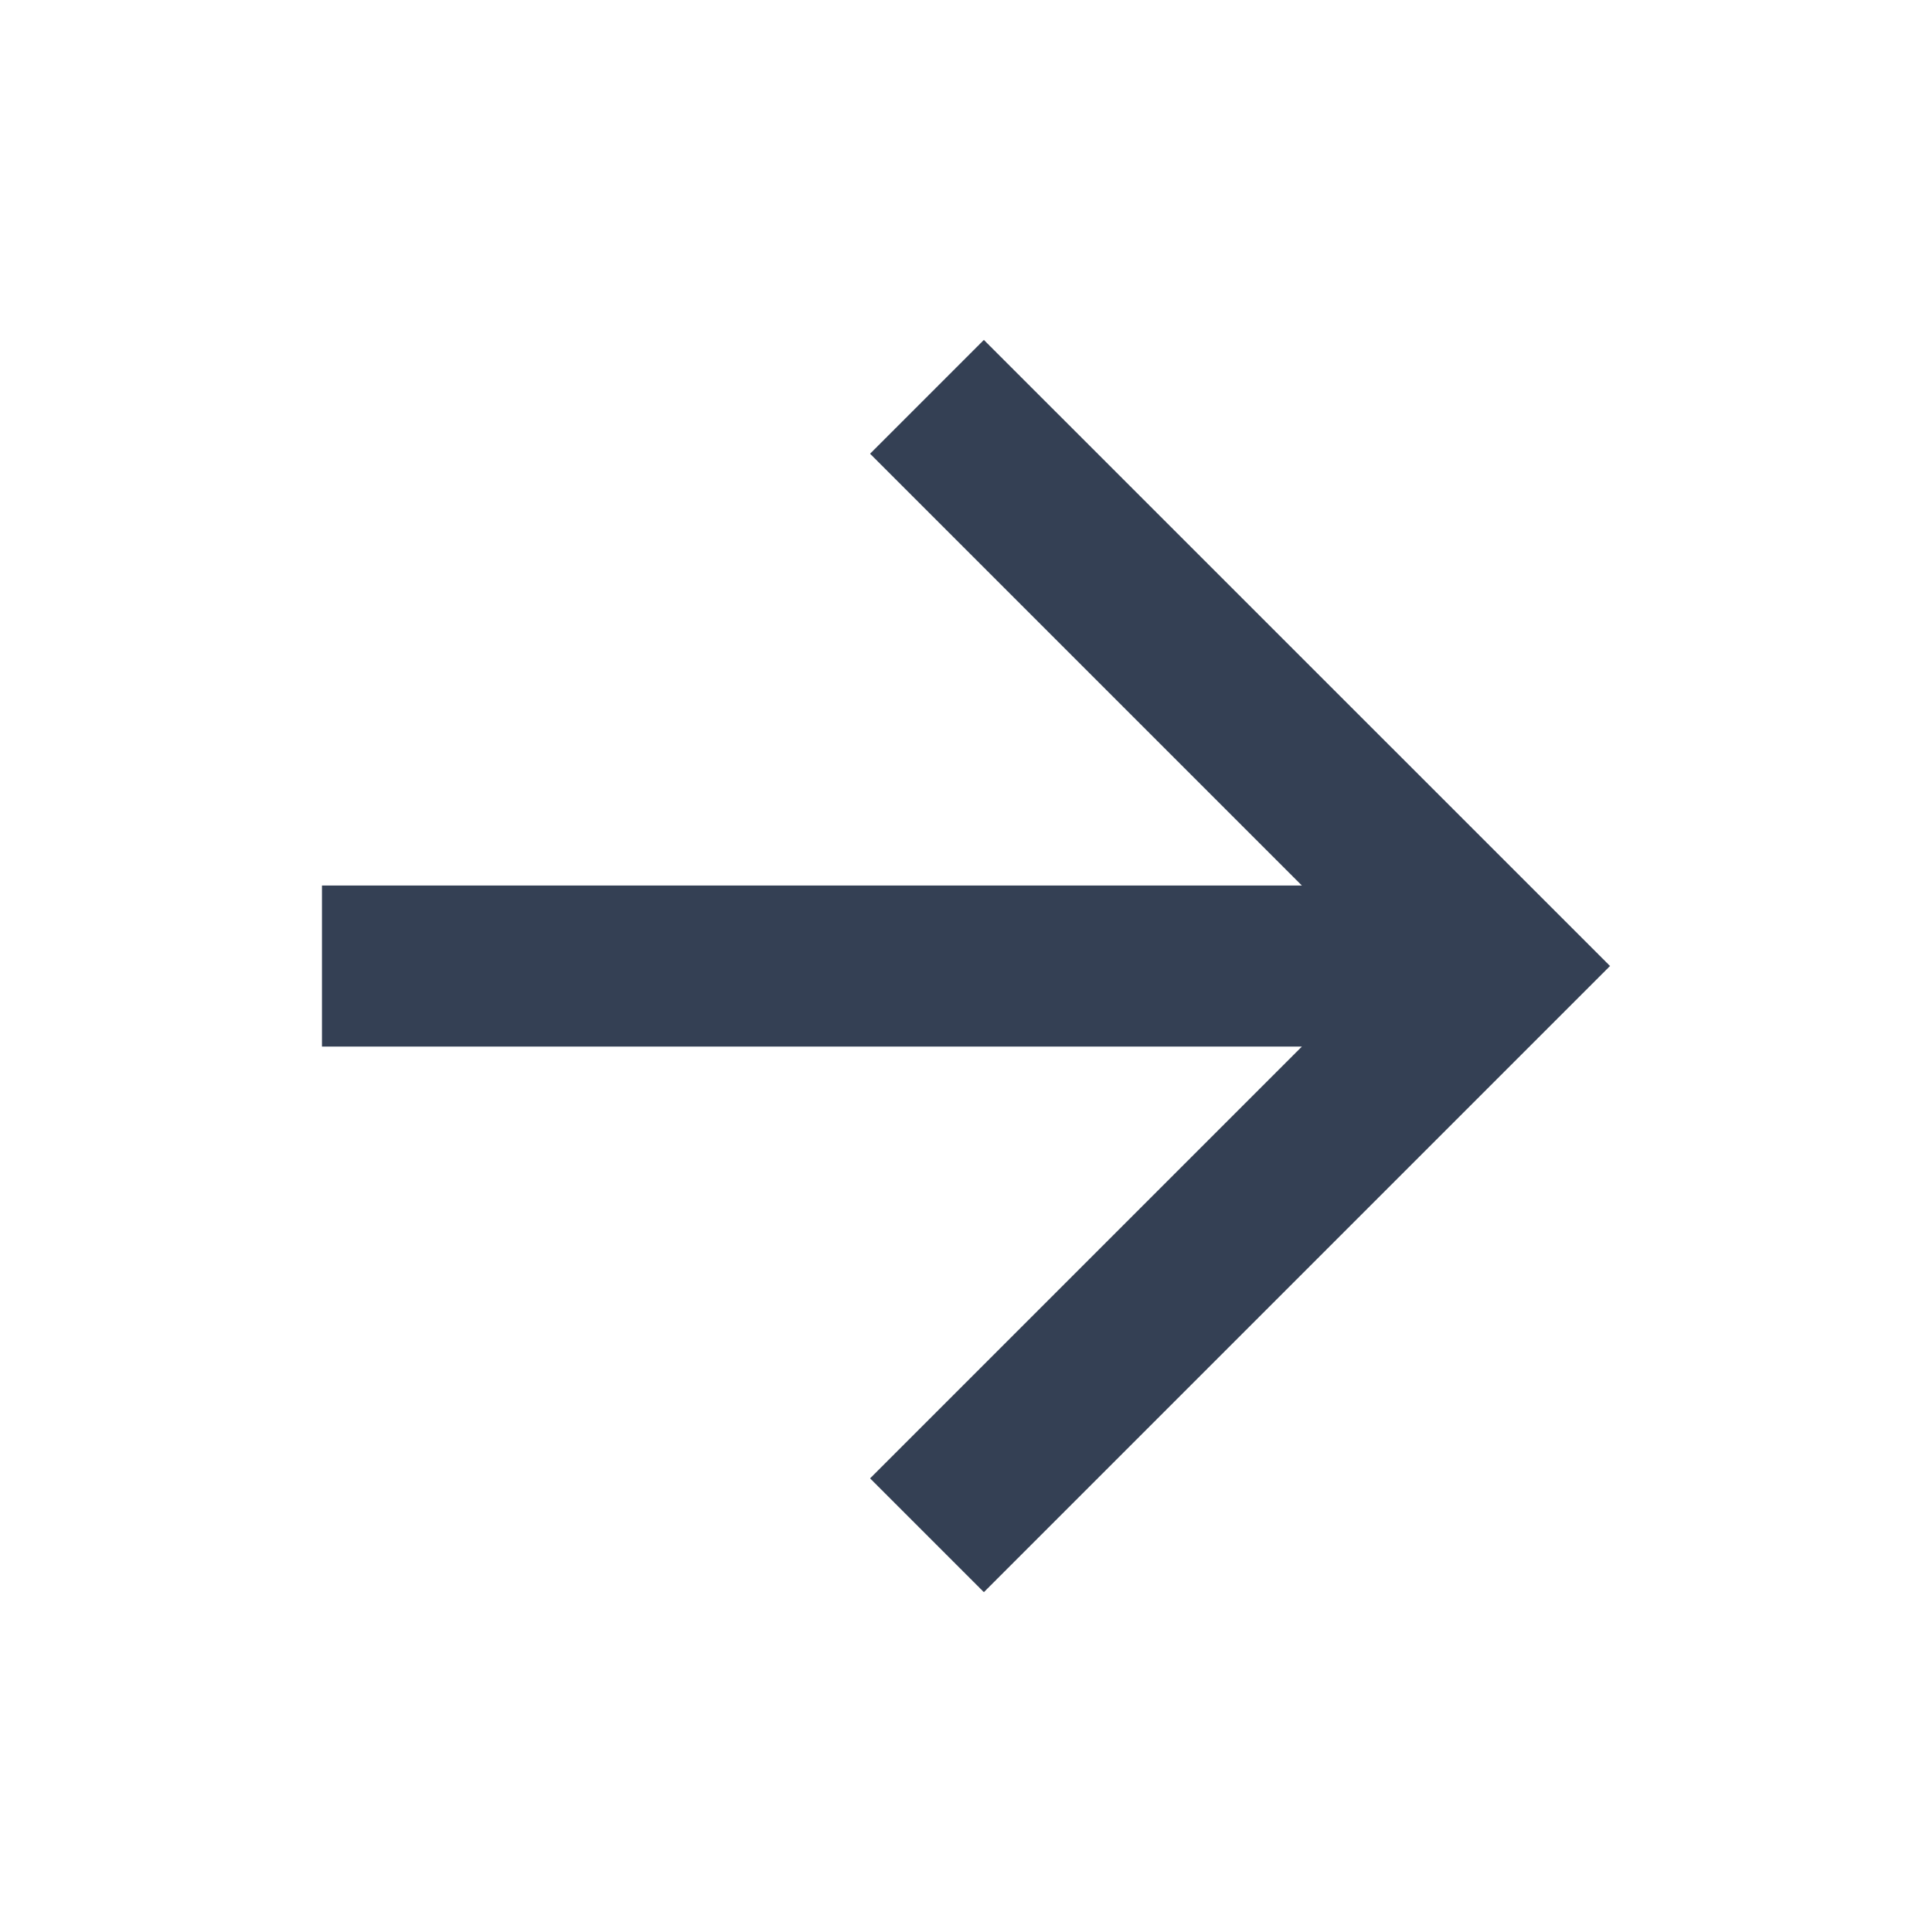 <svg width="20" height="20" viewBox="0 0 20 20" fill="none" xmlns="http://www.w3.org/2000/svg">
<path d="M13.477 10.834L9.007 15.304L10.185 16.482L16.667 10L10.185 3.519L9.007 4.697L13.477 9.167H3.333V10.834H13.477Z" fill="#344054"/>
</svg>
